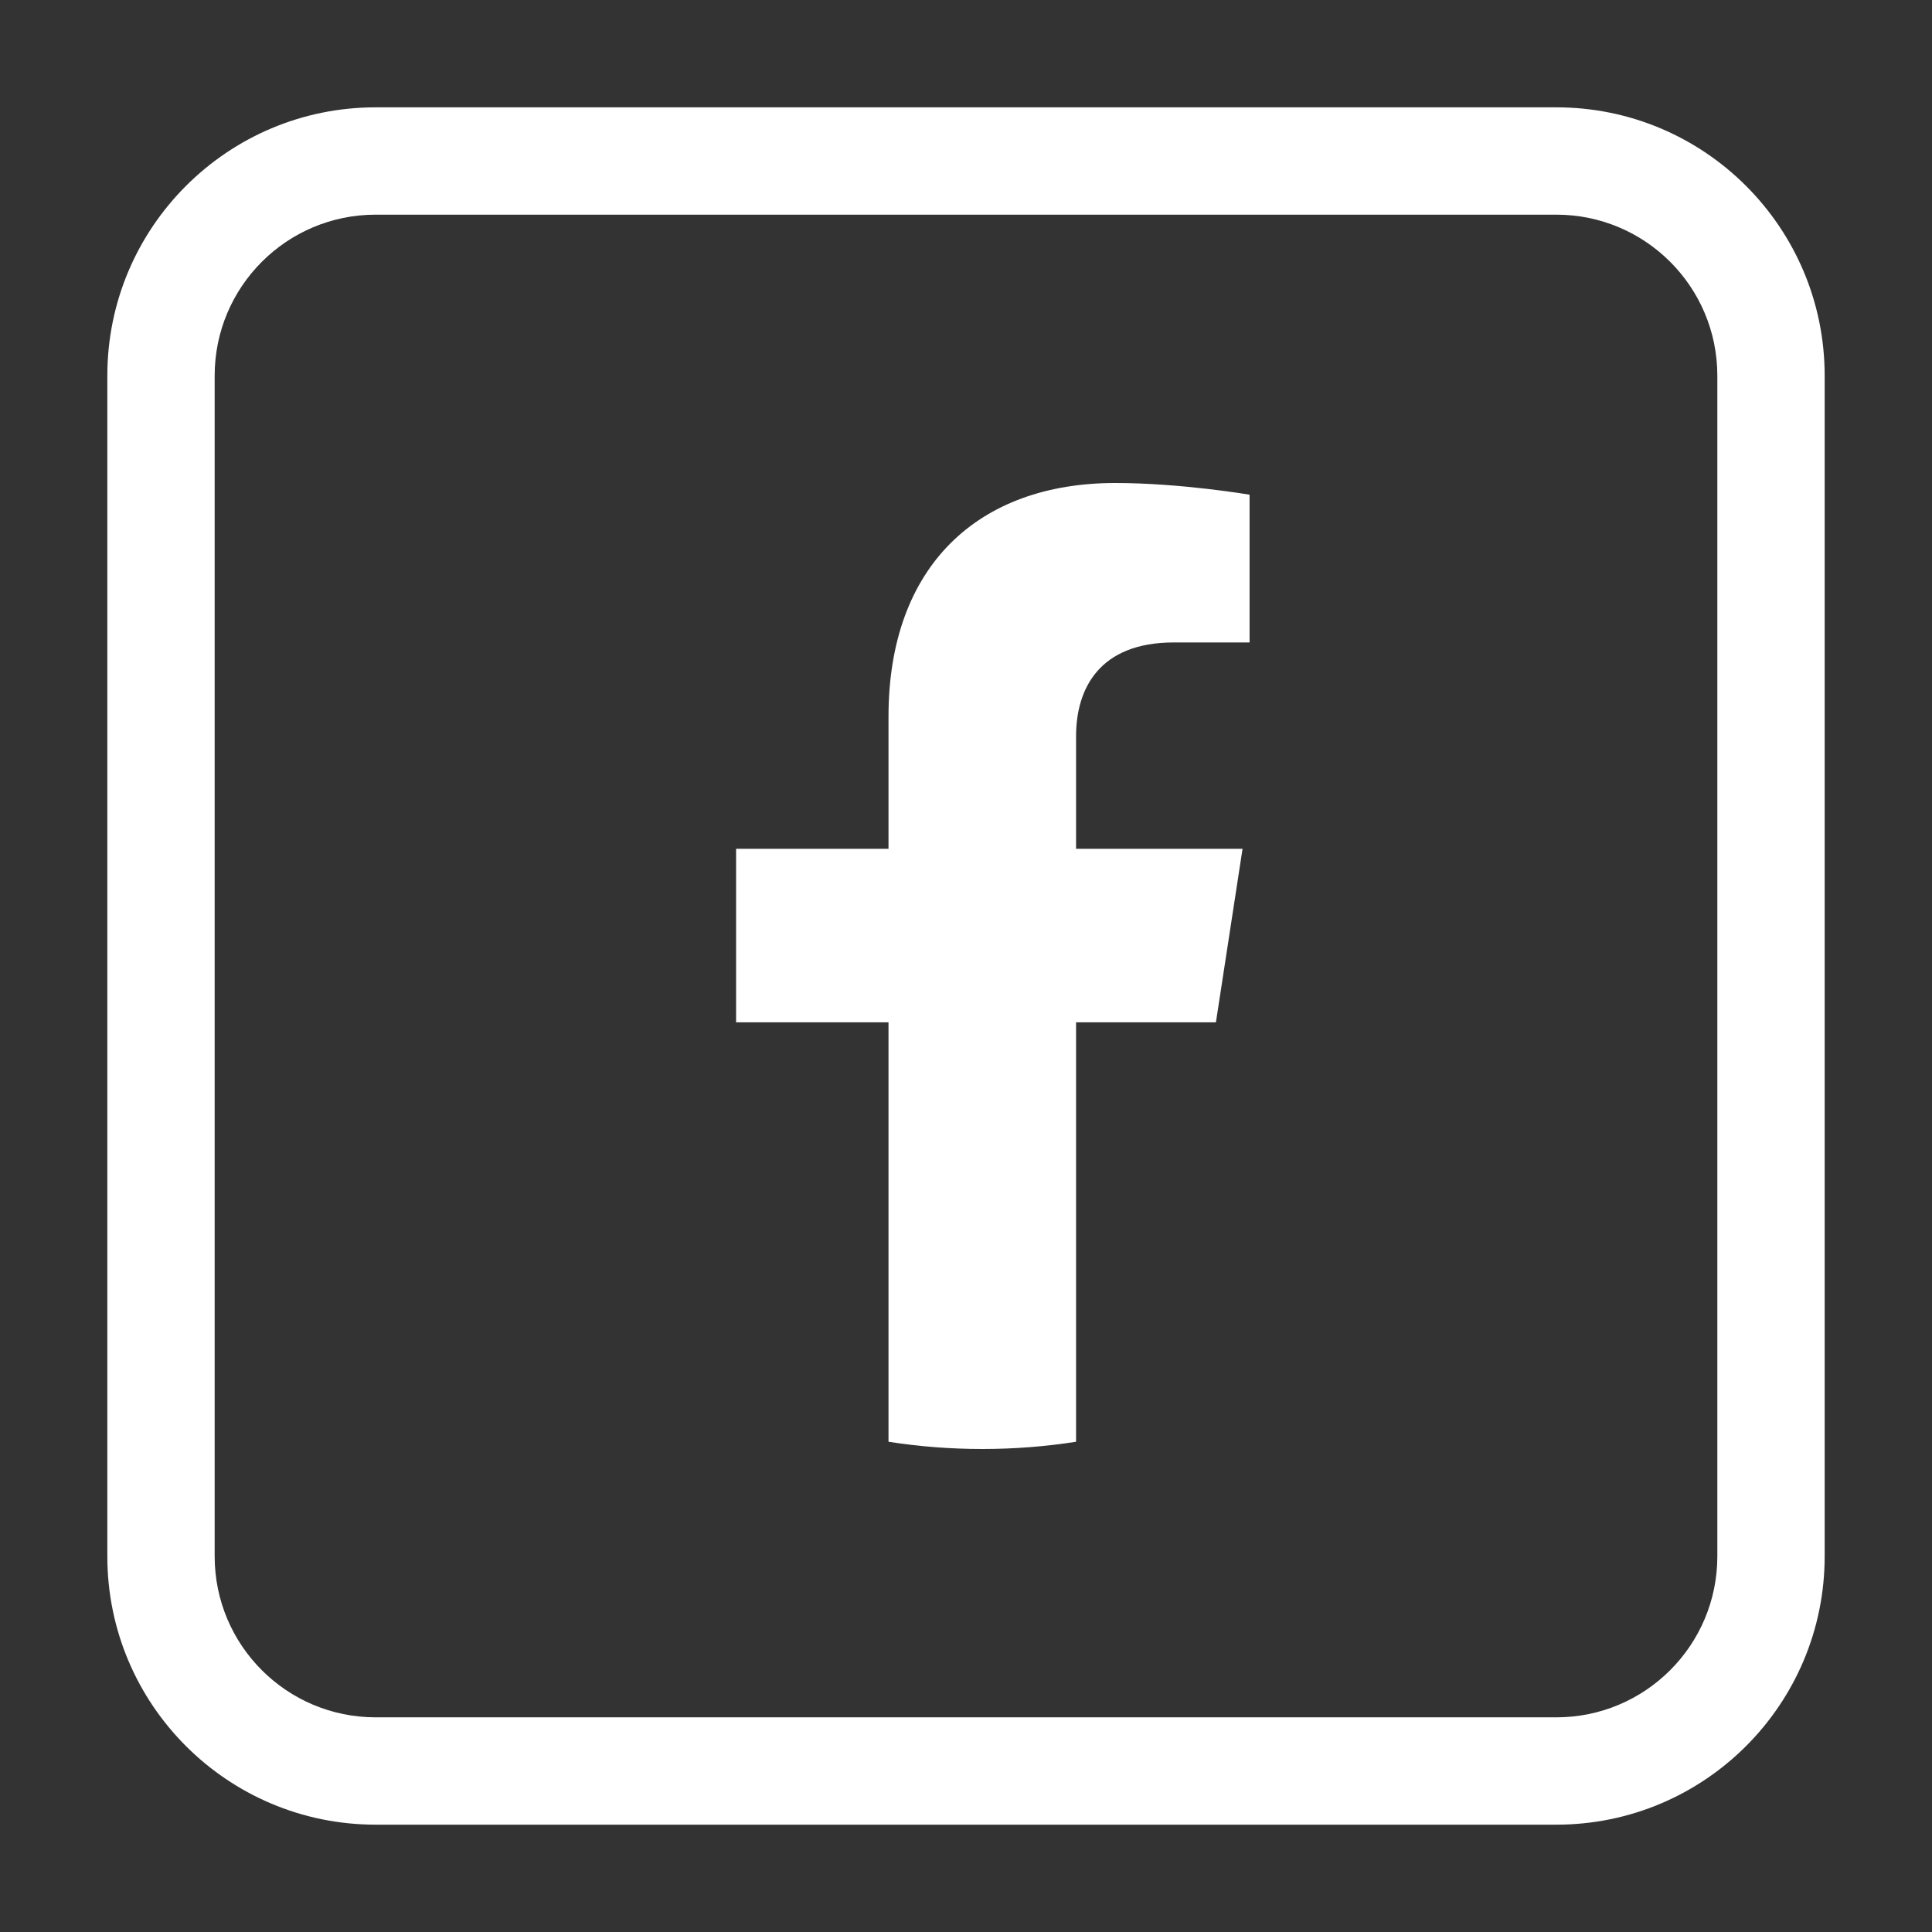 <svg width="36" height="36" viewBox="0 0 36 36" fill="none" xmlns="http://www.w3.org/2000/svg">
<rect x="0" y="0" width="36" height="36" fill="#333333" stroke="none"/>
<path fill-rule="evenodd" clip-rule="evenodd" d="M2 7C2 4.239 4.239 2 7 2H29C31.761 2 34 4.239 34 7V29C34 31.761 31.761 34 29 34H7C4.239 34 2 31.761 2 29V7ZM7 4C5.343 4 4 5.343 4 7V29C4 30.657 5.343 32 7 32H29C30.657 32 32 30.657 32 29V7C32 5.343 30.657 4 29 4H7Z" fill="white"/>
<path d="M22.657 19.049L23.153 15.816H20.051V13.718C20.051 12.834 20.483 11.971 21.873 11.971H23.284V9.218C23.284 9.218 22.004 9 20.781 9C18.225 9 16.556 10.549 16.556 13.351V15.816H13.716V19.049H16.556V26.865C17.126 26.954 17.709 27 18.303 27C18.898 27 19.481 26.954 20.051 26.865V19.049H22.657Z" fill="white"/>
</svg>
